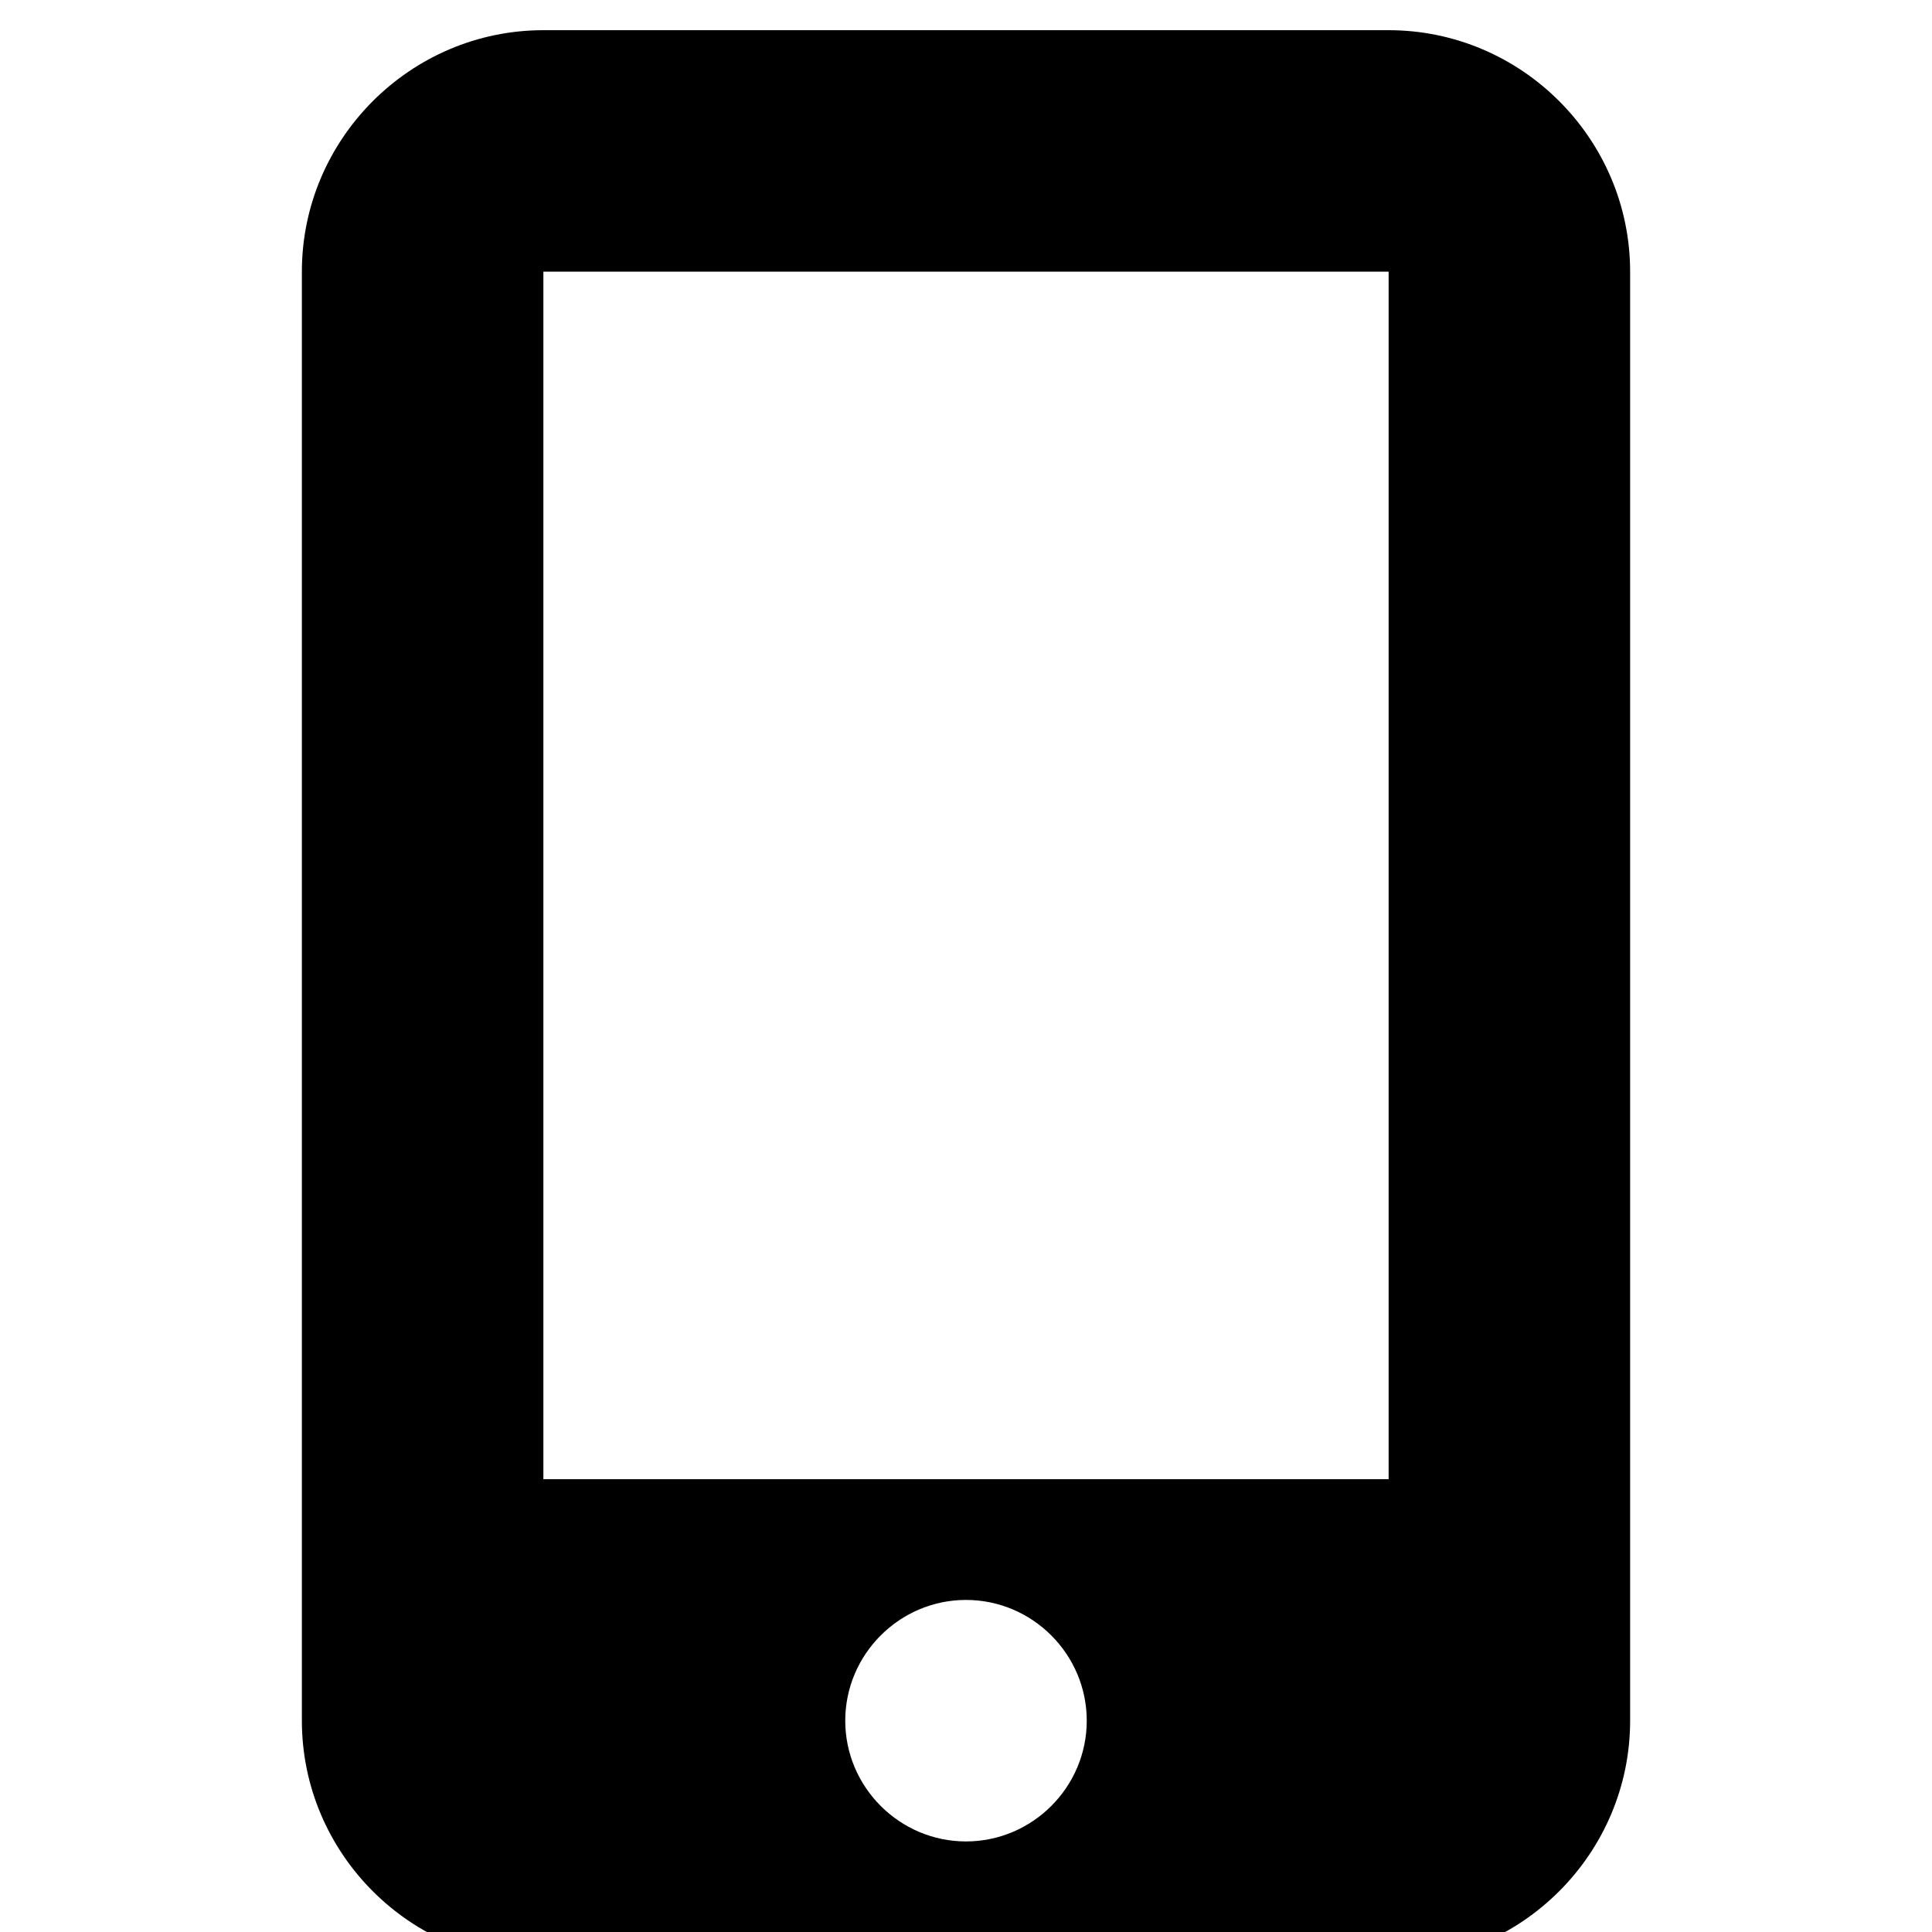 <?xml version="1.0" encoding="utf-8"?>
<!-- Generator: Adobe Illustrator 26.5.0, SVG Export Plug-In . SVG Version: 6.00 Build 0)  -->
<svg version="1.1" id="Calque_1" xmlns="http://www.w3.org/2000/svg" xmlns:xlink="http://www.w3.org/1999/xlink" x="0px" y="0px"
	 width="32px" height="32px" viewBox="0 0 32 32" style="enable-background:new 0 0 32 32;" xml:space="preserve">
<path d="M5,4.5c0-2.2,1.8-4,4-4h14c2.2,0,4,1.8,4,4v24c0,2.2-1.8,4-4,4H9c-2.2,0-4-1.8-4-4V4.5z M18,28.5c0-1.1-0.9-2-2-2
	s-2,0.9-2,2s0.9,2,2,2S18,29.6,18,28.5z M23,4.5H9v20h14V4.5z"/>
</svg>
